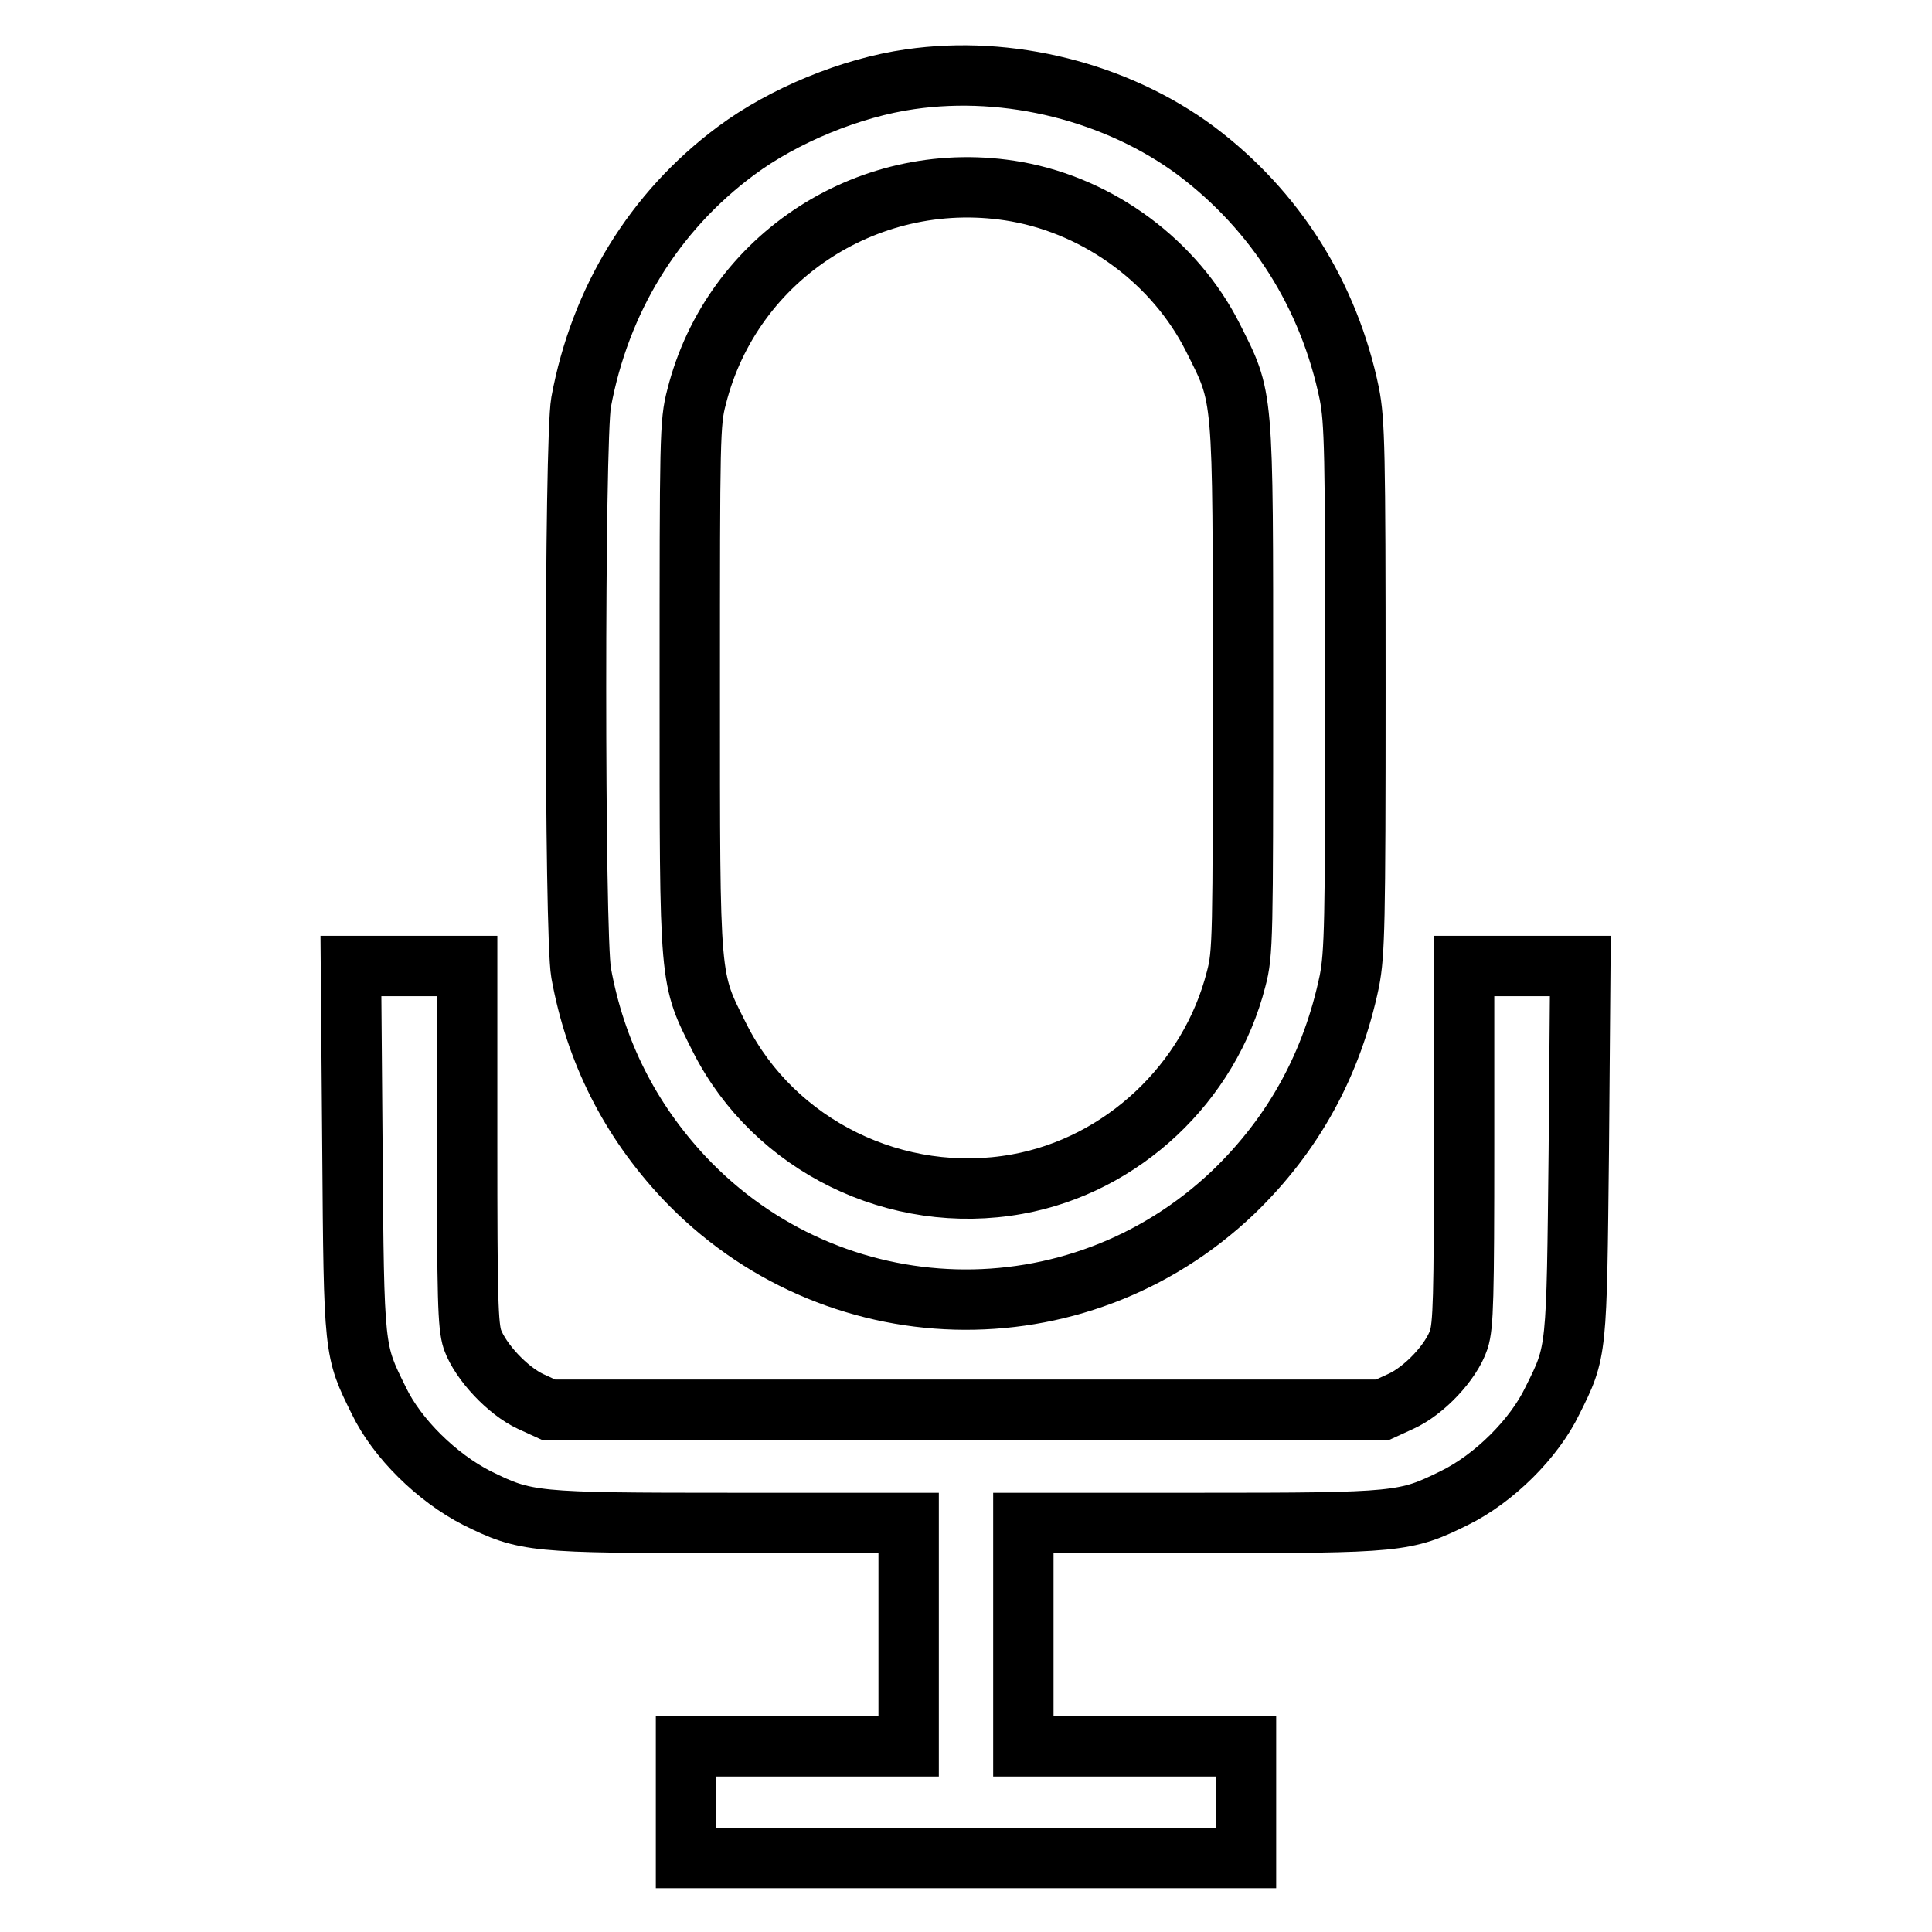 <?xml version="1.0" encoding="utf-8"?>
<!-- Svg Vector Icons : http://www.onlinewebfonts.com/icon -->
<!DOCTYPE svg PUBLIC "-//W3C//DTD SVG 1.1//EN" "http://www.w3.org/Graphics/SVG/1.1/DTD/svg11.dtd">
<svg version="1.1" xmlns="http://www.w3.org/2000/svg" xmlns:xlink="http://www.w3.org/1999/xlink" x="0px" y="0px" viewBox="0 0 256 256" enable-background="new 0 0 256 256" xml:space="preserve">
<g><g><g><path stroke-width="8" fill-opacity="0" stroke="#000000"  d="M120.6,10.5c-7.8,1.1-16.8,4.8-23.1,9.5C86.6,28.1,79.5,39.8,77,53.3c-0.9,5-0.9,70.6,0,75.6c1.9,10.5,6.5,19.5,13.6,27.1c19.6,20.8,52.1,21.7,72.8,2c8-7.7,13.1-17,15.4-28c0.7-3.7,0.8-7.2,0.8-38.9c0-31.7-0.1-35.2-0.8-38.9c-2.7-13.1-9.8-24.3-20.3-32.2C148,12.2,133.7,8.6,120.6,10.5z M134.7,25.4c11.1,2,21,9.4,26,19.3c4.1,8.2,4,6.7,4,46.5c0,33.2,0,35.1-0.9,38.5c-3.5,13.8-15.1,24.7-29,27.2c-16,2.9-32.2-5.1-39.4-19.3c-4.1-8.2-4-6.7-4-46.5c0-33.2,0-35.1,0.9-38.5C97,33.9,115.5,22,134.7,25.4z"/><path stroke-width="8" fill-opacity="0" stroke="#000000"  d="M46.7,152.3c0.2,27,0.2,26.6,3.5,33.3c2.4,5,7.7,10.2,13,12.9c6.5,3.2,7.3,3.3,33.8,3.3h23.4v14.8v14.8h-14.8H90.9v7.4v7.4H128h37.1v-7.4v-7.4h-14.8h-14.7v-14.8v-14.8H159c26.4,0,27.2-0.1,33.7-3.3c5.3-2.6,10.6-7.9,13-12.9c3.3-6.6,3.2-6.3,3.5-33.3l0.2-24.3h-7.7h-7.7v23.6c0,20.5-0.1,24-0.7,25.9c-1,3-4.6,6.8-7.7,8.2l-2.4,1.1H128H72.7l-2.4-1.1c-3-1.4-6.6-5.2-7.7-8.2c-0.6-1.9-0.7-5.3-0.7-25.9V128h-7.7h-7.7L46.7,152.3z"/></g></g></g>
</svg>